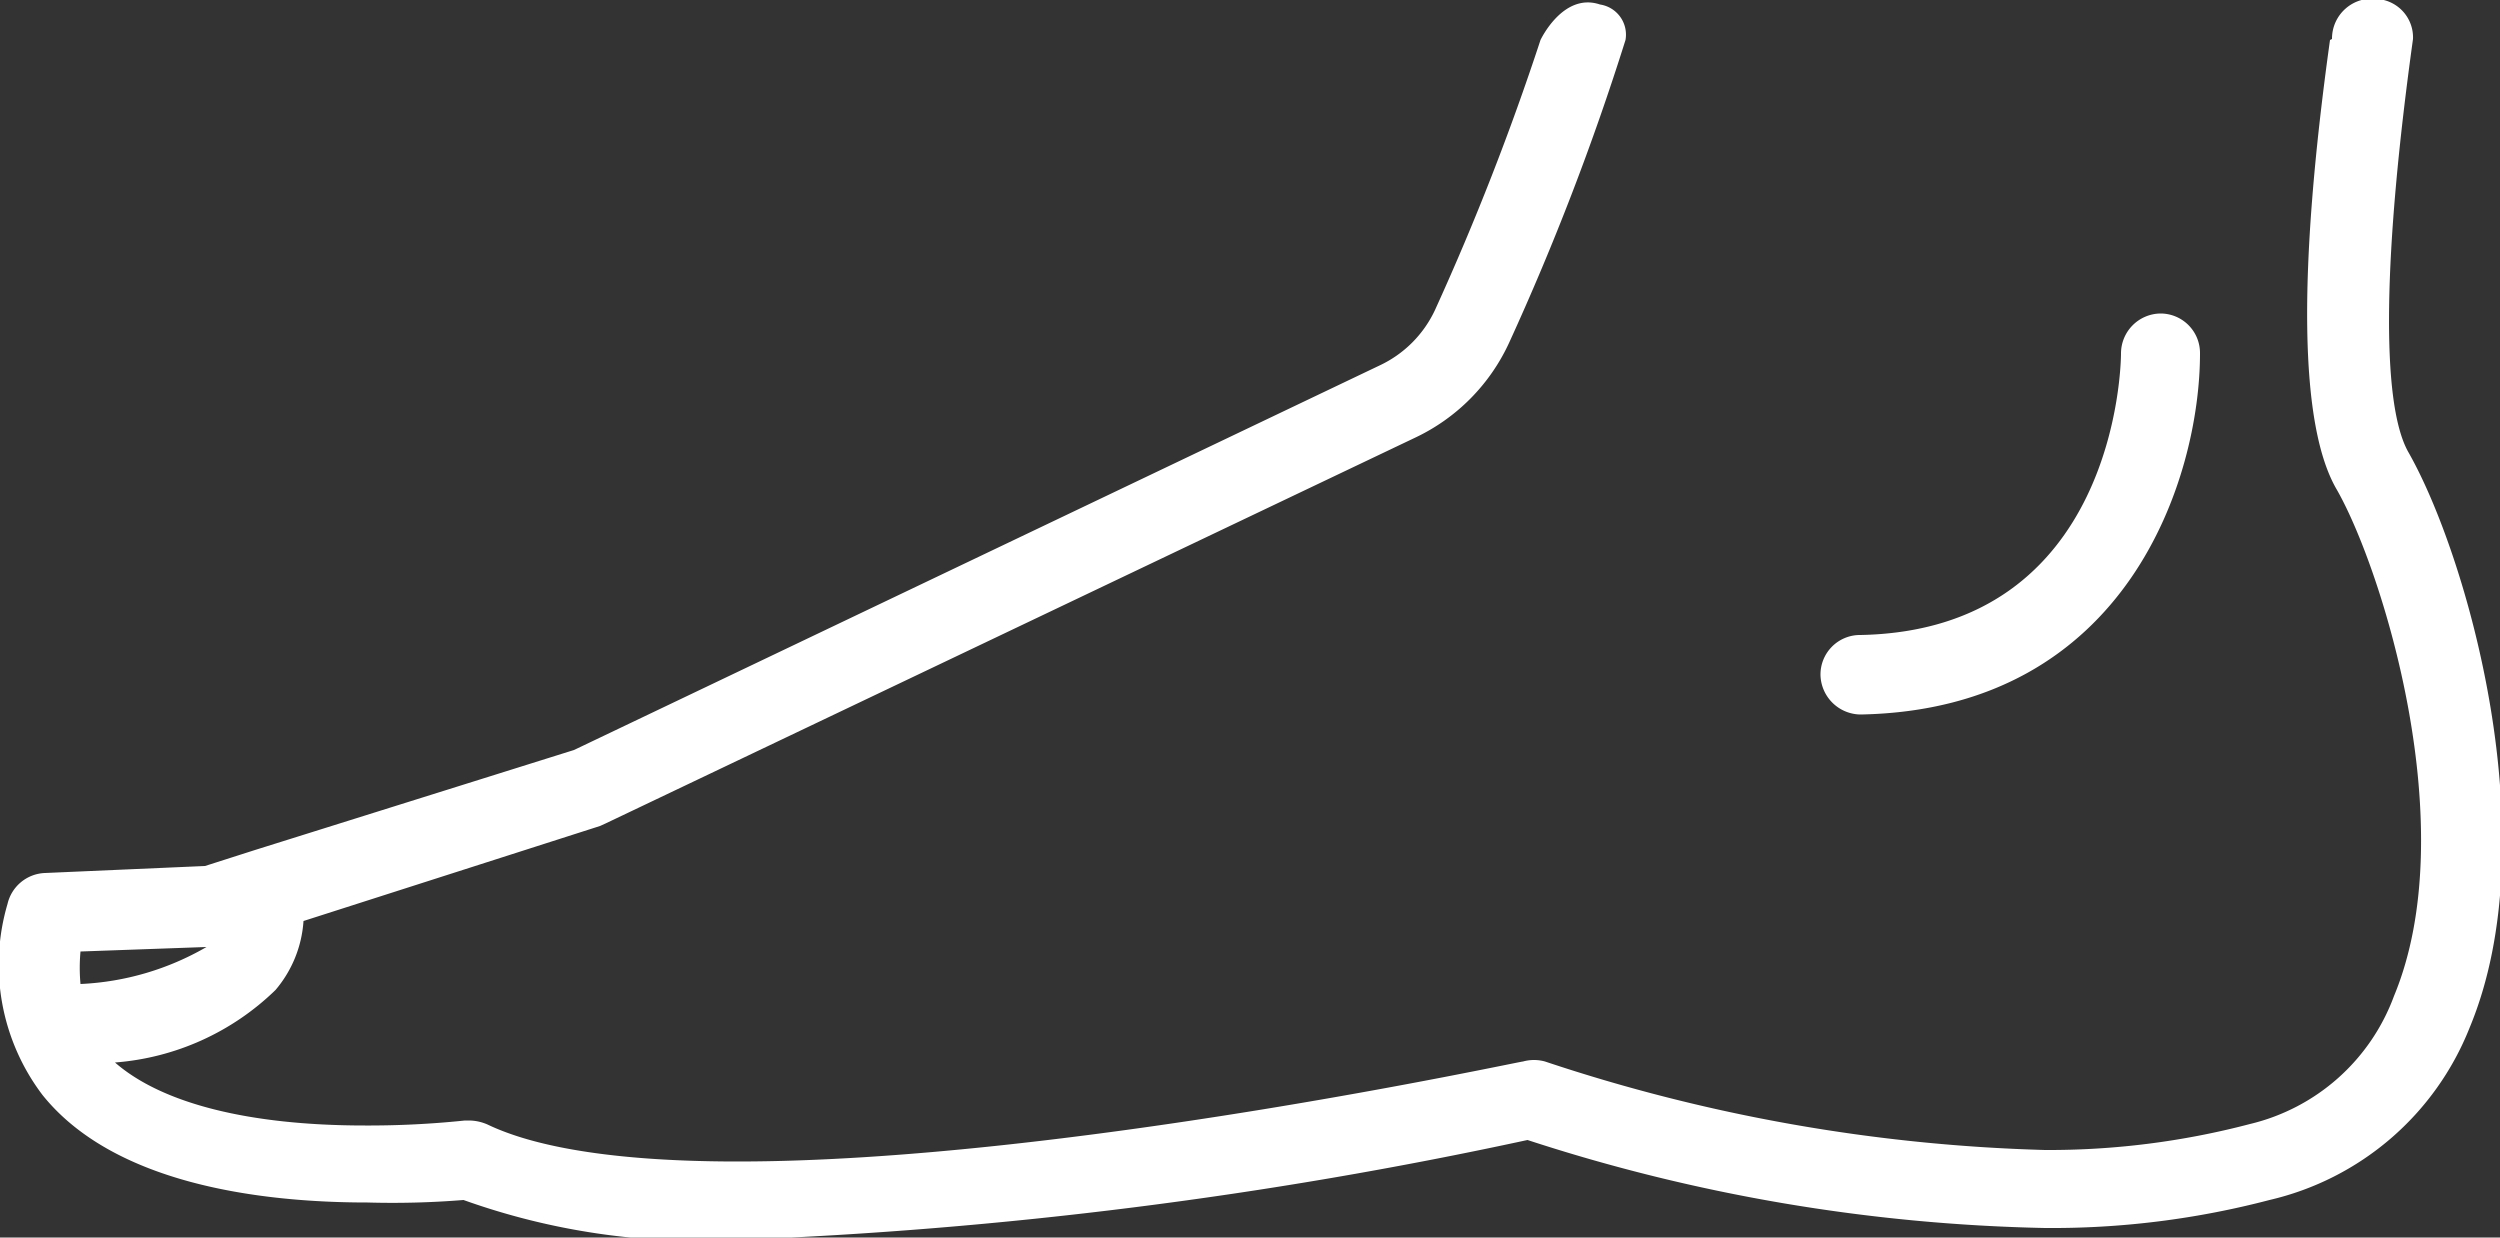<svg xmlns="http://www.w3.org/2000/svg" viewBox="0 0 50 24.75"><rect x="0" y="0" width="50" height="24.75" fill="#333333" stroke="none"/><defs><style>.cls-1{fill:#fff;}</style></defs><g id="Layer_2" data-name="Layer 2"><g id="Layer_1-2" data-name="Layer 1"><path class="cls-1" d="M37.19,12.7a.79.79,0,0,0-.78.81.81.81,0,0,0,.8.78h0C42.58,14.19,44,9.52,44,7.07a.79.79,0,0,0-.79-.8h0a.8.8,0,0,0-.79.8c0,.22-.09,5.53-5.21,5.63M4.13,18.94a5.52,5.52,0,0,1-2.52.74,3.52,3.52,0,0,1,0-.65ZM46.6.8c-.65,4.67-.61,7.73.14,9,.91,1.6,2.53,6.77,1.14,10.12A4.08,4.08,0,0,1,45,22.48,15.81,15.81,0,0,1,40.9,23a34.54,34.54,0,0,1-10-1.77.82.82,0,0,0-.44,0c-.09,0-9.25,2-15.71,2-2.89,0-4.29-.4-5-.74a.94.94,0,0,0-.36-.08H9.3a18.56,18.56,0,0,1-2,.1c-2.32,0-4.06-.44-5-1.26a5.17,5.17,0,0,0,3.21-1.45,2.37,2.37,0,0,0,.56-1.38L12,16.52l.11-.05L28.31,8.75a3.9,3.9,0,0,0,1.87-1.89A52,52,0,0,0,32.51.8.61.61,0,0,0,32,.09c-.74-.25-1.19.71-1.19.71a52.69,52.69,0,0,1-2.11,5.4,2.3,2.3,0,0,1-1.11,1.11L11.48,15,5.1,17h0l-1,.32L.9,17.46a.8.8,0,0,0-.75.62,4.31,4.31,0,0,0,.7,3.82c1.42,1.77,4.32,2.15,6.5,2.15A17.66,17.66,0,0,0,9.27,24a14,14,0,0,0,5.45.8,91.2,91.2,0,0,0,15.83-2A35.59,35.59,0,0,0,40.9,24.56,17.16,17.16,0,0,0,45.39,24a5.69,5.69,0,0,0,4-3.44c1.58-3.79-.05-9.47-1.23-11.53-.55-1-.49-4,.1-8.25a.77.77,0,0,0-.71-.8.8.8,0,0,0-.91.8"/></g></g></svg>